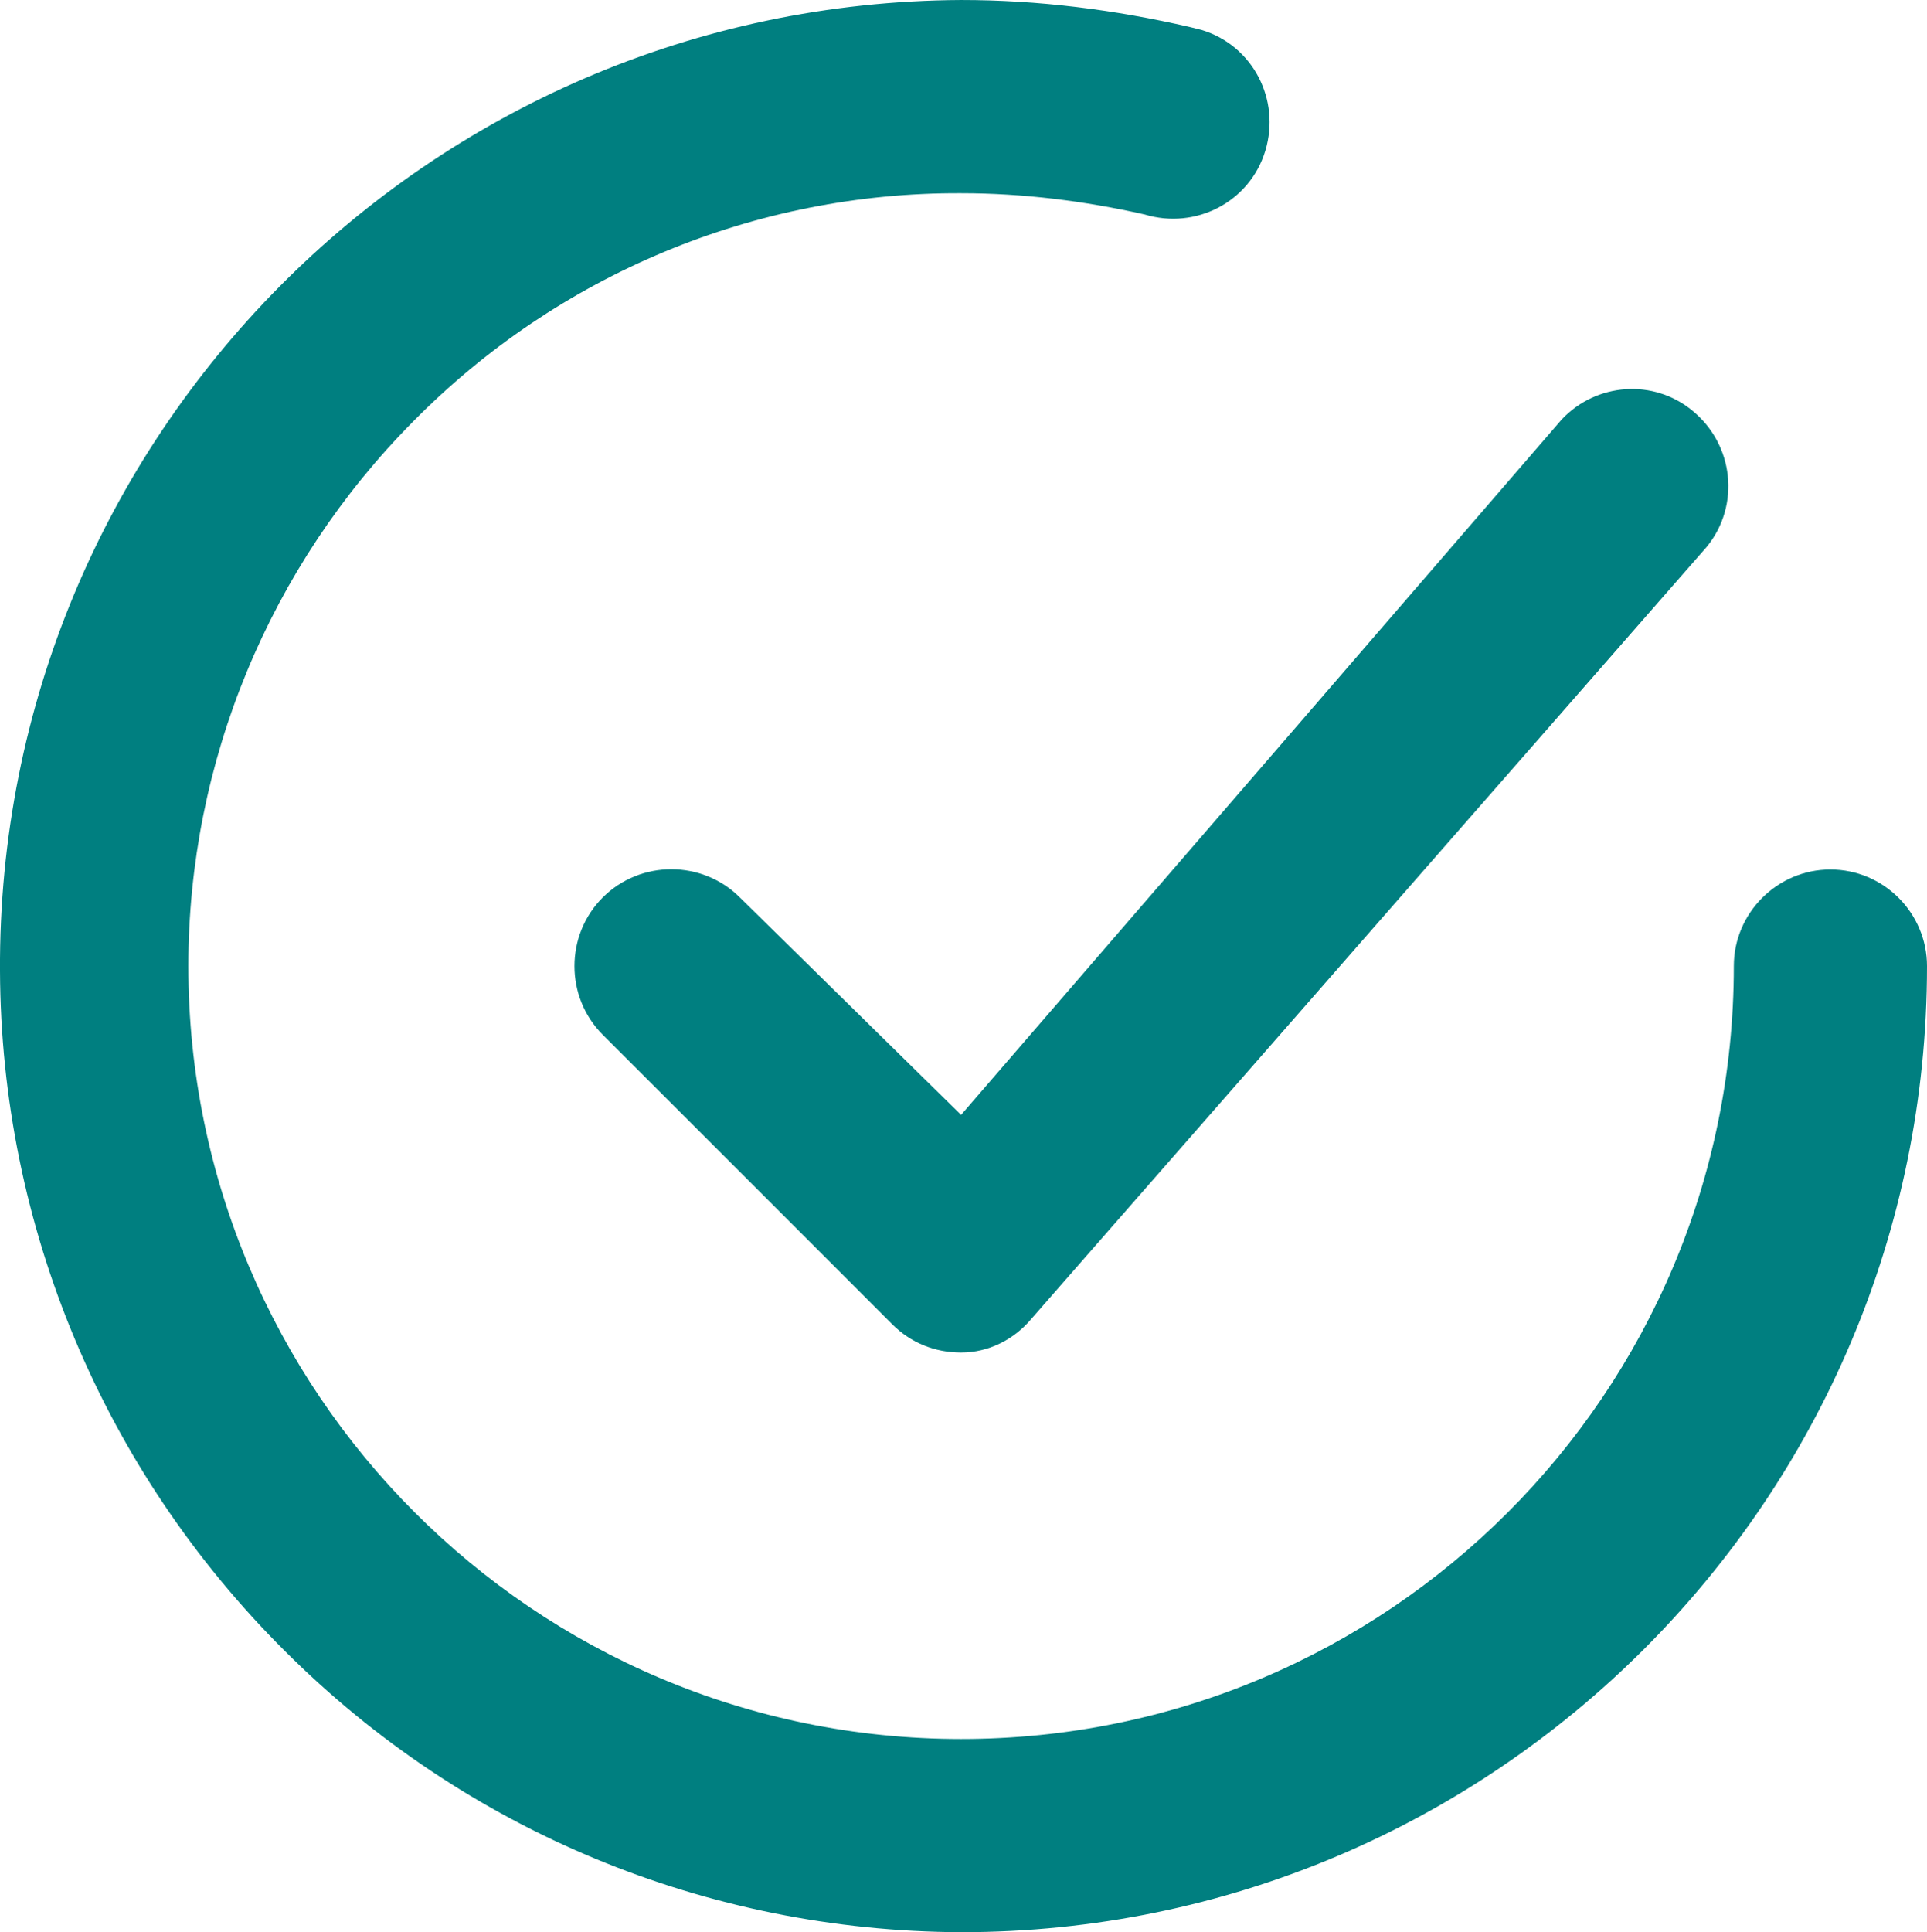 <?xml version="1.0" encoding="UTF-8"?>
<svg id="checkmark" xmlns="http://www.w3.org/2000/svg" viewBox="0 0 19.95 20">
  <defs>
    <style>
      .cls-1 {
        fill: #007f80;
        stroke-width: 0px;
      }
    </style>
  </defs>
  <path class="cls-1" d="m7.66,9.29c-.39-.39-1.03-.39-1.42,0s-.39,1.03,0,1.42l3,3c.19.19.44.29.71.29.28,0,.54-.13.72-.34l7-8c.35-.43.28-1.06-.15-1.41-.4-.33-.99-.29-1.35.09l-6.22,7.2-2.29-2.25Z"/>
  <path class="cls-1" d="m18.95,9c-.55,0-1,.45-1,1,0,4.42-3.58,8-8,8-4.42,0-8-3.59-8-8,0-2.11.84-4.14,2.33-5.64,1.5-1.52,3.54-2.37,5.67-2.36.64,0,1.28.08,1.9.22.53.16,1.09-.13,1.25-.66s-.13-1.09-.66-1.25c-.04-.01-.08-.02-.12-.03-.78-.18-1.57-.28-2.37-.28C4.43.03-.03,4.53,0,10.05c.01,2.64,1.07,5.17,2.95,7.04,1.86,1.86,4.37,2.9,7,2.91,5.52,0,10-4.48,10-10,0-.55-.45-1-1-1Z"/>
</svg>